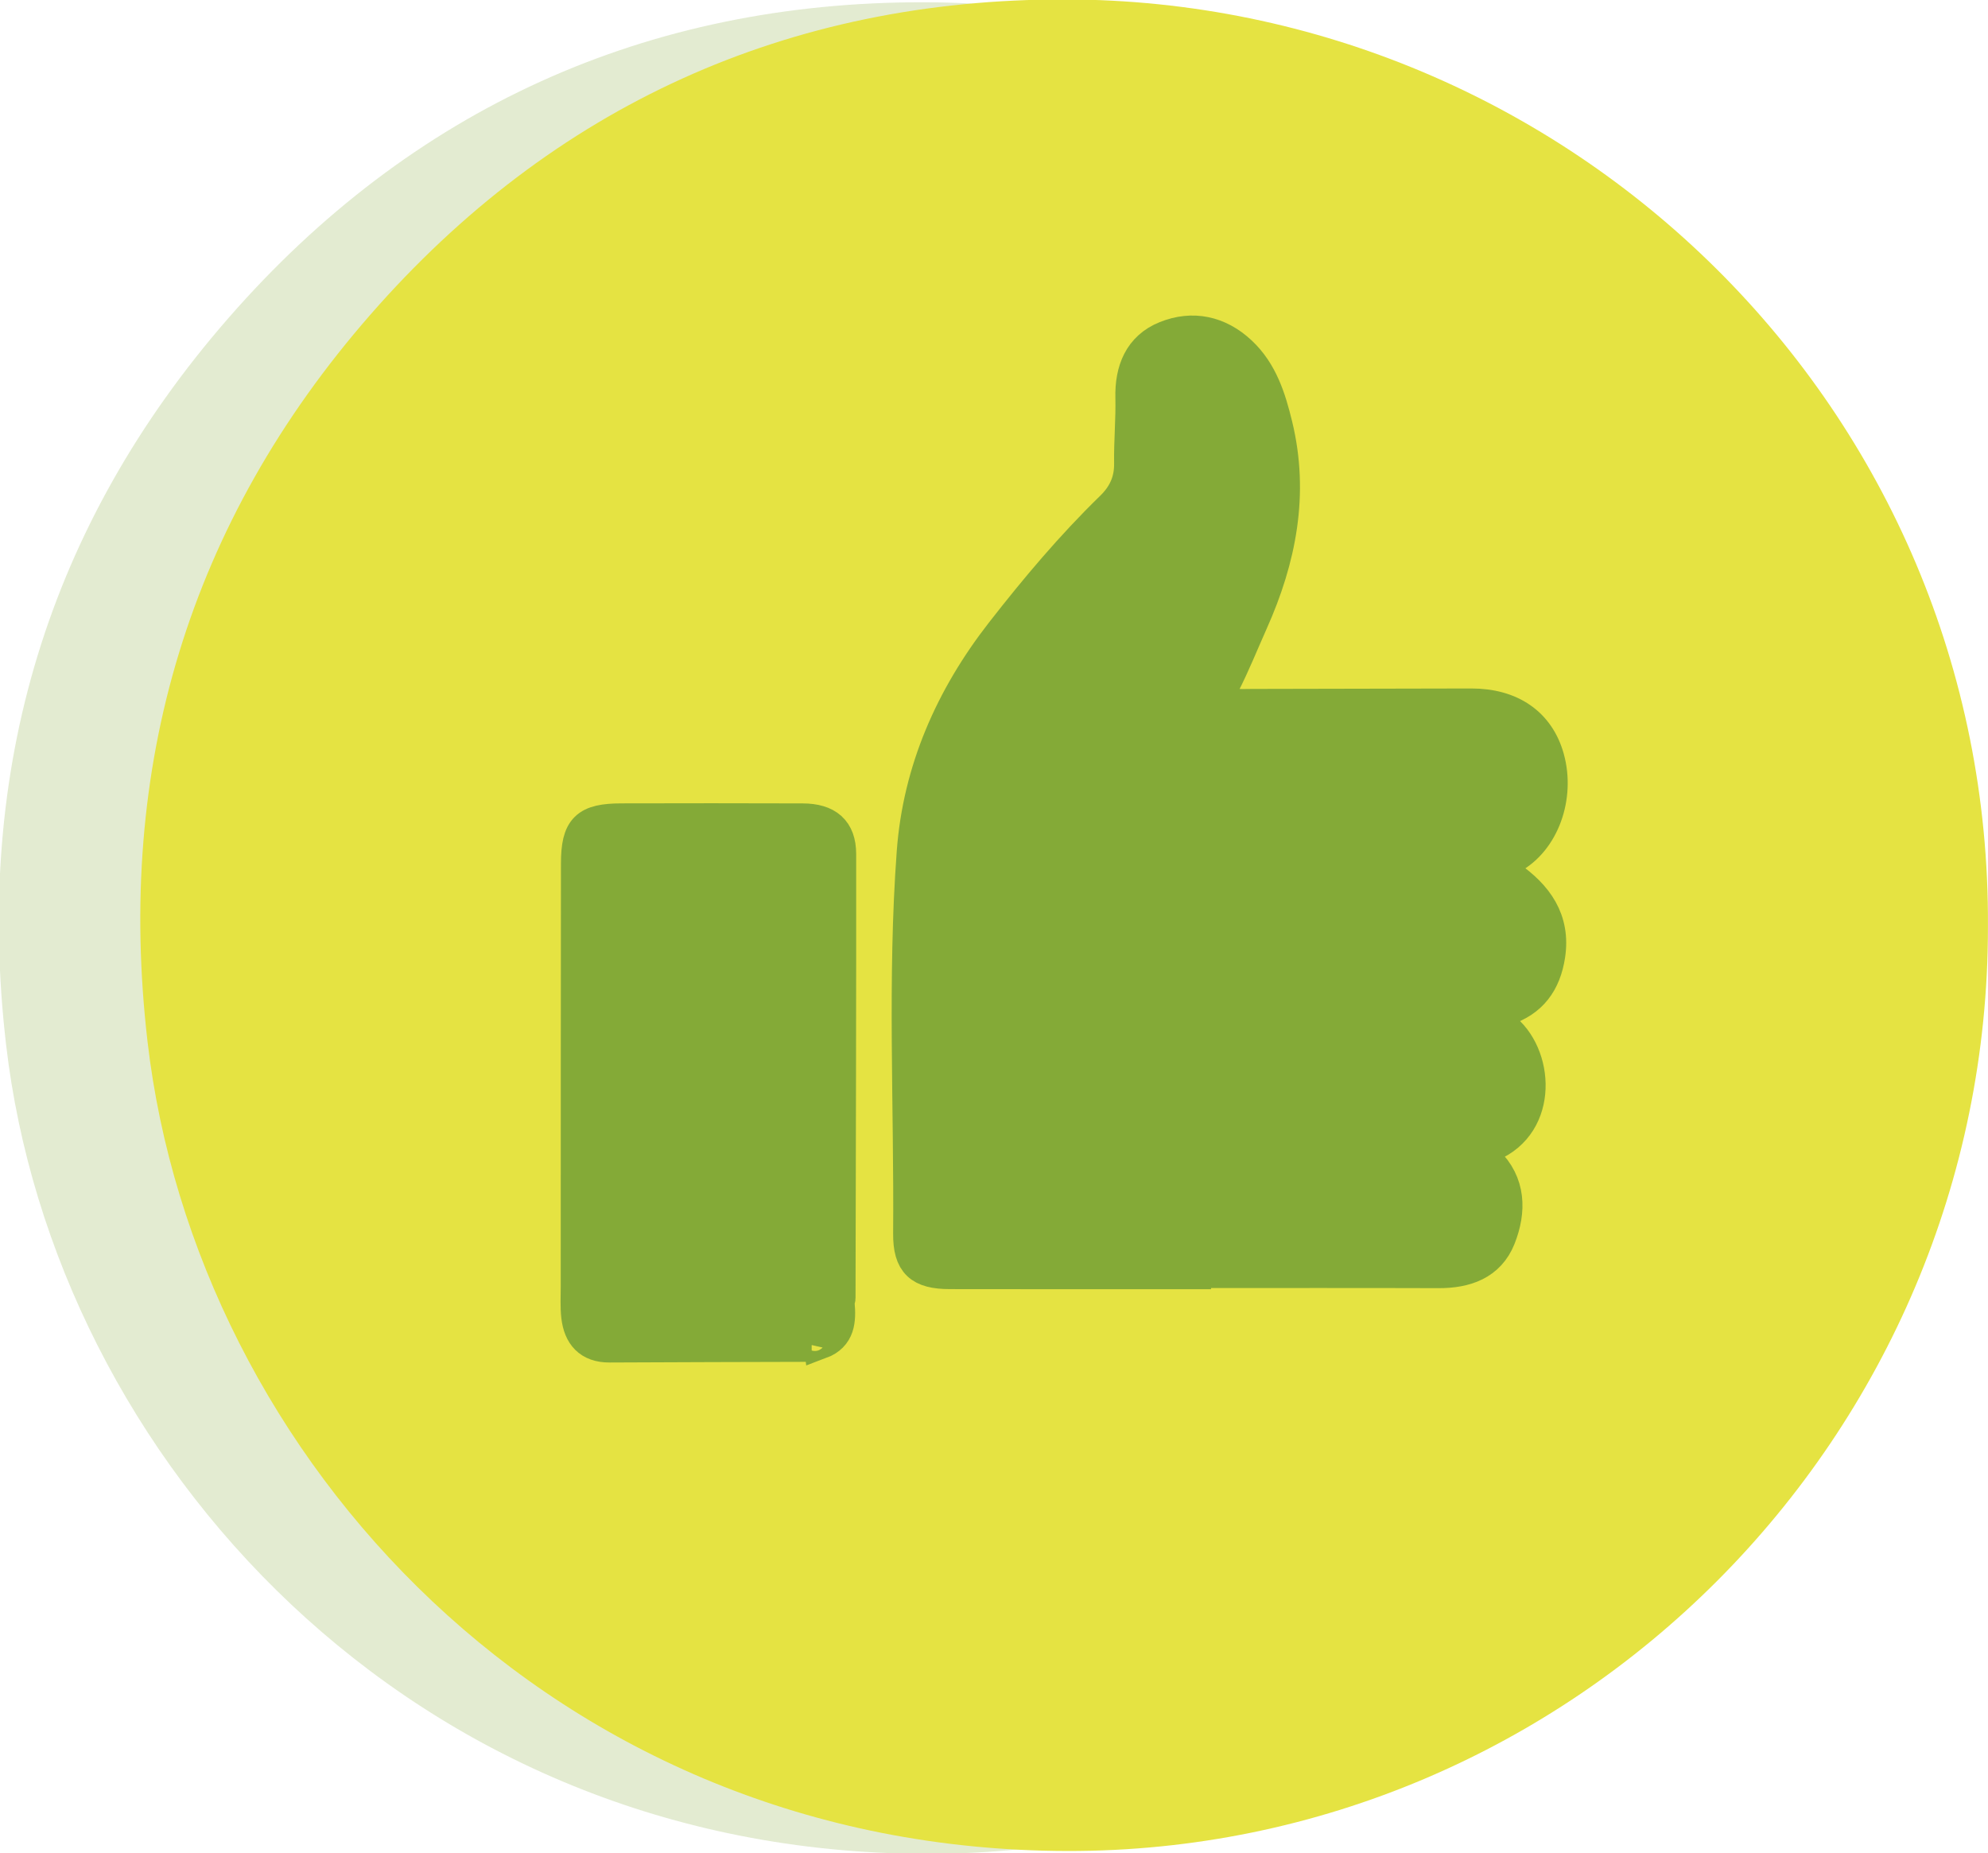 <?xml version="1.0" encoding="UTF-8" standalone="no"?>
<!-- Created with Inkscape (http://www.inkscape.org/) -->
<svg width="38.672mm" height="36.047mm" viewBox="0 0 38.672 36.047" version="1.1" id="svg714" inkscape:version="1.2.2 (b0a8486541, 2022-12-01)" sodipodi:docname="temoignafes.svg" xmlns:inkscape="http://www.inkscape.org/namespaces/inkscape" xmlns:sodipodi="http://sodipodi.sourceforge.net/DTD/sodipodi-0.dtd" xmlns="http://www.w3.org/2000/svg" xmlns:svg="http://www.w3.org/2000/svg">
  <sodipodi:namedview id="namedview716" pagecolor="#ffffff" bordercolor="#666666" borderopacity="1.0" inkscape:showpageshadow="2" inkscape:pageopacity="0.0" inkscape:pagecheckerboard="0" inkscape:deskcolor="#d1d1d1" inkscape:document-units="mm" showgrid="false" inkscape:zoom="1.0570195" inkscape:cx="161.77564" inkscape:cy="352.87902" inkscape:window-width="1920" inkscape:window-height="1011" inkscape:window-x="0" inkscape:window-y="32" inkscape:window-maximized="1" inkscape:current-layer="layer1"/>
  <defs id="defs711"/>
  <g inkscape:label="Calque 1" inkscape:groupmode="layer" id="layer1" transform="translate(-20.082,-36.65)">
    <g id="g3284">
      <g id="g218-3" transform="matrix(0.353,0,0,-0.353,56.001,54.733)" style="opacity:0.234;fill:#84aa37;fill-opacity:1">
        <path d="m 0,0 c 0.009,-28.107 -22.844,-50.98 -50.746,-50.922 -28.341,0.06 -48.019,21.735 -50.674,44.602 -1.758,15.142 2.297,28.611 12.262,40.03 10.048,11.514 23.025,17.419 38.322,17.392 C -23.084,51.051 0.166,28.559 0,0" style="fill:#84aa37;fill-opacity:1;fill-rule:nonzero;stroke:none" id="path220-6"/>
      </g>
      <g id="g218" transform="matrix(0.353,0,0,-0.353,58.753,54.678)" style="fill:#e5e342;fill-opacity:1">
        <path d="m 0,0 c 0.009,-28.107 -22.844,-50.98 -50.746,-50.922 -28.341,0.06 -48.019,21.735 -50.674,44.602 -1.758,15.142 2.297,28.611 12.262,40.03 10.048,11.514 23.025,17.419 38.322,17.392 C -23.084,51.051 0.166,28.559 0,0" style="fill:#e5e342;fill-opacity:1;fill-rule:nonzero;stroke:none" id="path220"/>
      </g>
      <g id="g222" transform="matrix(0.353,0,0,-0.353,43.313,61.399)" style="fill:#84aa37;fill-opacity:1;stroke:#84aa37;stroke-width:1.851;stroke-dasharray:none;stroke-opacity:1">
        <path d="m 0,0 c -4.491,0 -8.981,-0.006 -13.472,0.004 -1.615,0.003 -2.207,0.521 -2.195,2.137 0.057,7.004 -0.32,14.018 0.197,21.009 0.332,4.496 2.109,8.523 4.887,12.088 1.881,2.413 3.847,4.752 6.042,6.887 0.709,0.689 1.067,1.471 1.051,2.472 -0.018,1.199 0.098,2.4 0.07,3.598 -0.036,1.498 0.456,2.742 1.862,3.307 1.465,0.59 2.899,0.288 4.087,-0.822 1.157,-1.081 1.606,-2.53 1.964,-4 C 5.413,42.903 4.701,39.317 3.146,35.842 2.626,34.678 2.153,33.49 1.571,32.358 1.19,31.617 1.485,31.356 2.145,31.253 c 0.34,-0.054 0.694,-0.03 1.043,-0.029 4.025,0.007 8.052,0.02 12.078,0.025 2.189,0.003 3.687,-1.045 4.207,-2.925 0.582,-2.105 -0.259,-4.518 -2.029,-5.464 -0.796,-0.424 -0.772,-0.605 -0.077,-1.092 1.471,-1.033 2.452,-2.342 2.152,-4.297 -0.227,-1.476 -0.958,-2.495 -2.412,-2.96 -0.274,-0.088 -0.696,-0.063 -0.75,-0.424 C 16.301,13.712 16.741,13.651 16.97,13.48 18.903,12.039 19.162,8.194 16.324,7.02 15.778,6.794 15.536,6.66 16.113,6.106 17.361,4.909 17.373,3.38 16.79,1.912 16.224,0.488 14.947,0.052 13.472,0.057 8.981,0.072 4.491,0.062 0,0.062 Z" style="fill:#84aa37;fill-opacity:1;fill-rule:nonzero;stroke:#84aa37;stroke-width:1.851;stroke-dasharray:none;stroke-opacity:1" id="path224"/>
      </g>
      <g id="g226" transform="matrix(0.353,0,0,-0.353,35.871,62.812)" style="fill:#84aa37;fill-opacity:1;stroke:#84aa37;stroke-width:1.851;stroke-dasharray:none;stroke-opacity:1">
        <path d="m 0,0 c -3.713,-0.011 -7.426,-0.017 -11.139,-0.037 -1.106,-0.006 -1.619,0.612 -1.735,1.62 -0.062,0.535 -0.028,1.082 -0.028,1.623 0.002,7.775 0.002,15.552 0.012,23.327 0.003,1.918 0.484,2.385 2.417,2.388 3.327,0.006 6.654,0.012 9.981,-0.002 C 0.842,28.913 1.525,28.332 1.527,27.061 1.535,18.9 1.508,10.739 1.492,2.578 1.492,2.541 1.47,2.504 1.458,2.467 1.25,2.401 1.274,2.327 1.45,2.246 1.514,1.367 1.489,0.53 0.476,0.152 0.446,0.396 0.362,0.667 0.076,0.582 -0.252,0.484 0.045,0.197 0,0" style="fill:#84aa37;fill-opacity:1;fill-rule:nonzero;stroke:#84aa37;stroke-width:1.851;stroke-dasharray:none;stroke-opacity:1" id="path228"/>
      </g>
    </g>
  </g>
</svg>